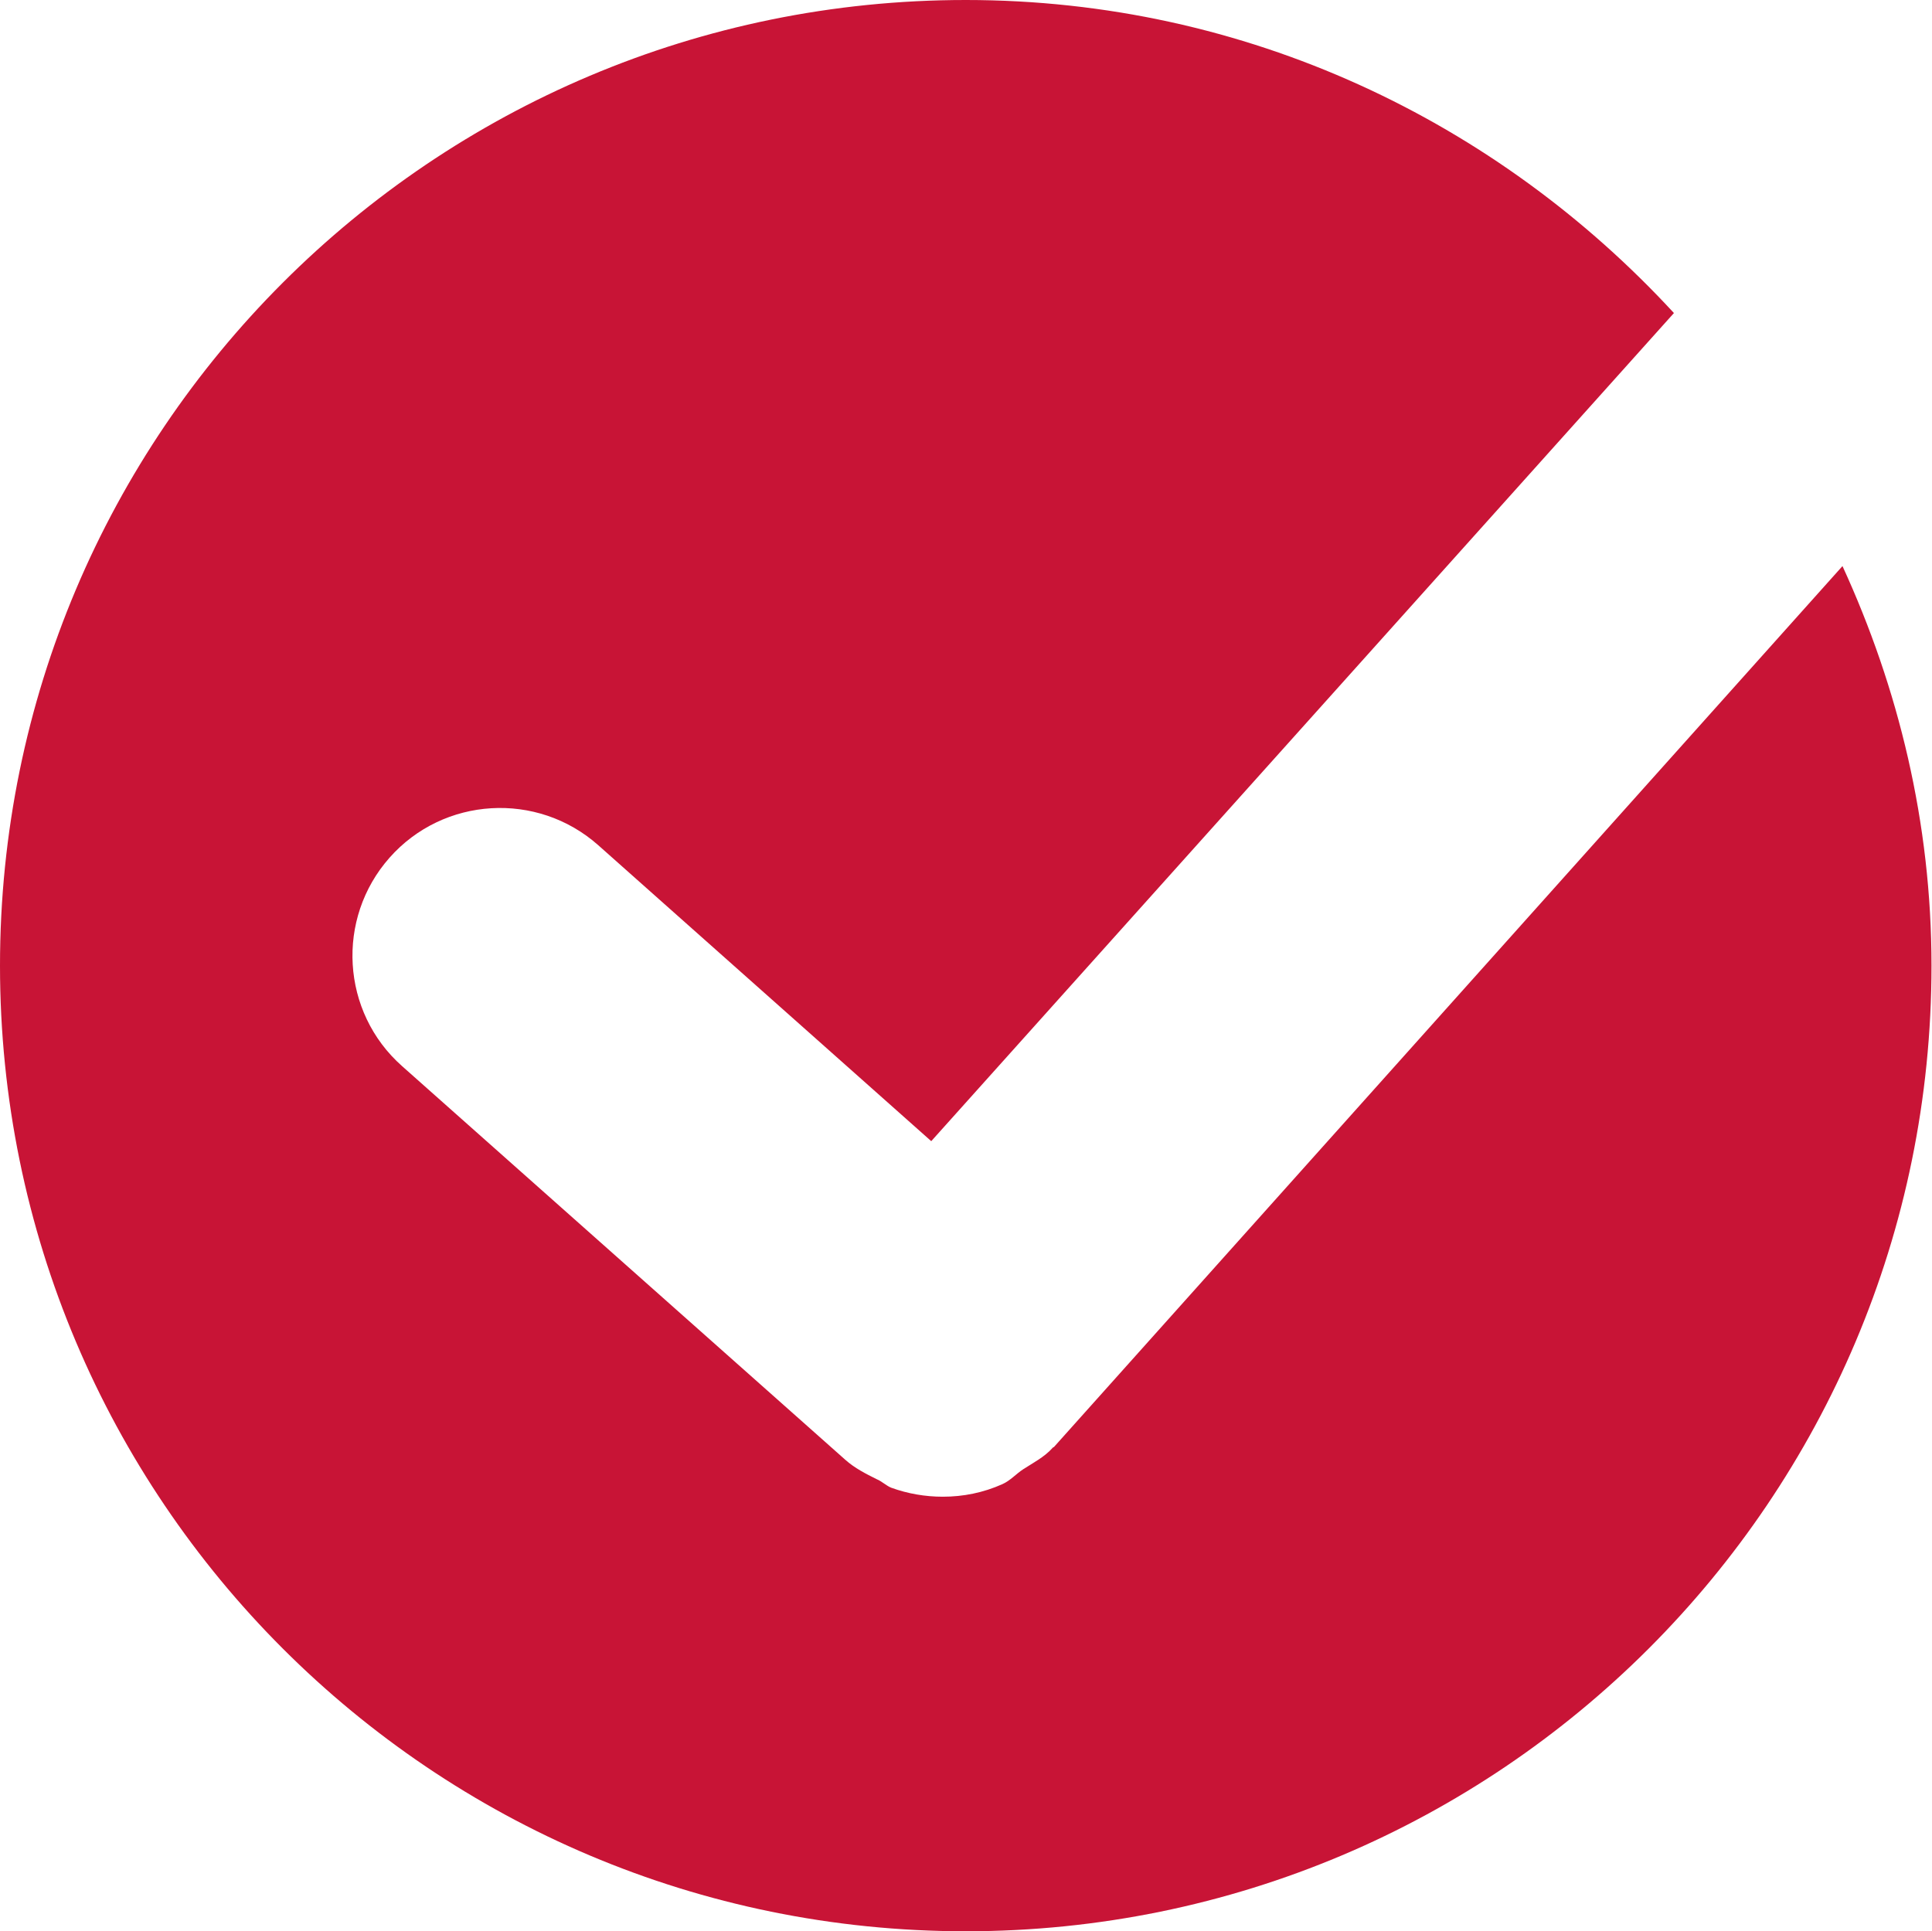 <?xml version="1.0" encoding="UTF-8"?> <svg xmlns="http://www.w3.org/2000/svg" xmlns:xlink="http://www.w3.org/1999/xlink" version="1.1" id="Слой_1" x="0px" y="0px" viewBox="0 0 38.63 38.62" style="enable-background:new 0 0 38.63 38.62;" xml:space="preserve"> <style type="text/css"> .st0{fill:#C81436;} </style> <path class="st0" d="M21.07,28.94L21.07,28.94l-0.01,0l-0.01,0.01c-0.17,0.19-0.39,0.3-0.59,0.43c-0.14,0.09-0.26,0.23-0.42,0.3 c-0.38,0.17-0.78,0.25-1.19,0.25c-0.35,0-0.7-0.06-1.03-0.18c-0.1-0.04-0.19-0.13-0.29-0.17c-0.22-0.11-0.44-0.22-0.63-0.39 l-8.86-7.87c-1.22-1.08-1.33-2.95-0.25-4.17c1.08-1.22,2.95-1.33,4.17-0.25l6.66,5.92L33.47,6.26C29.94,2.43,24.93,0,19.31,0 C8.64,0,0,8.64,0,19.31c0,10.67,8.64,19.31,19.31,19.31c10.67,0,19.31-8.64,19.31-19.31c0-2.86-0.66-5.55-1.78-7.99L21.07,28.94z"></path> </svg> 